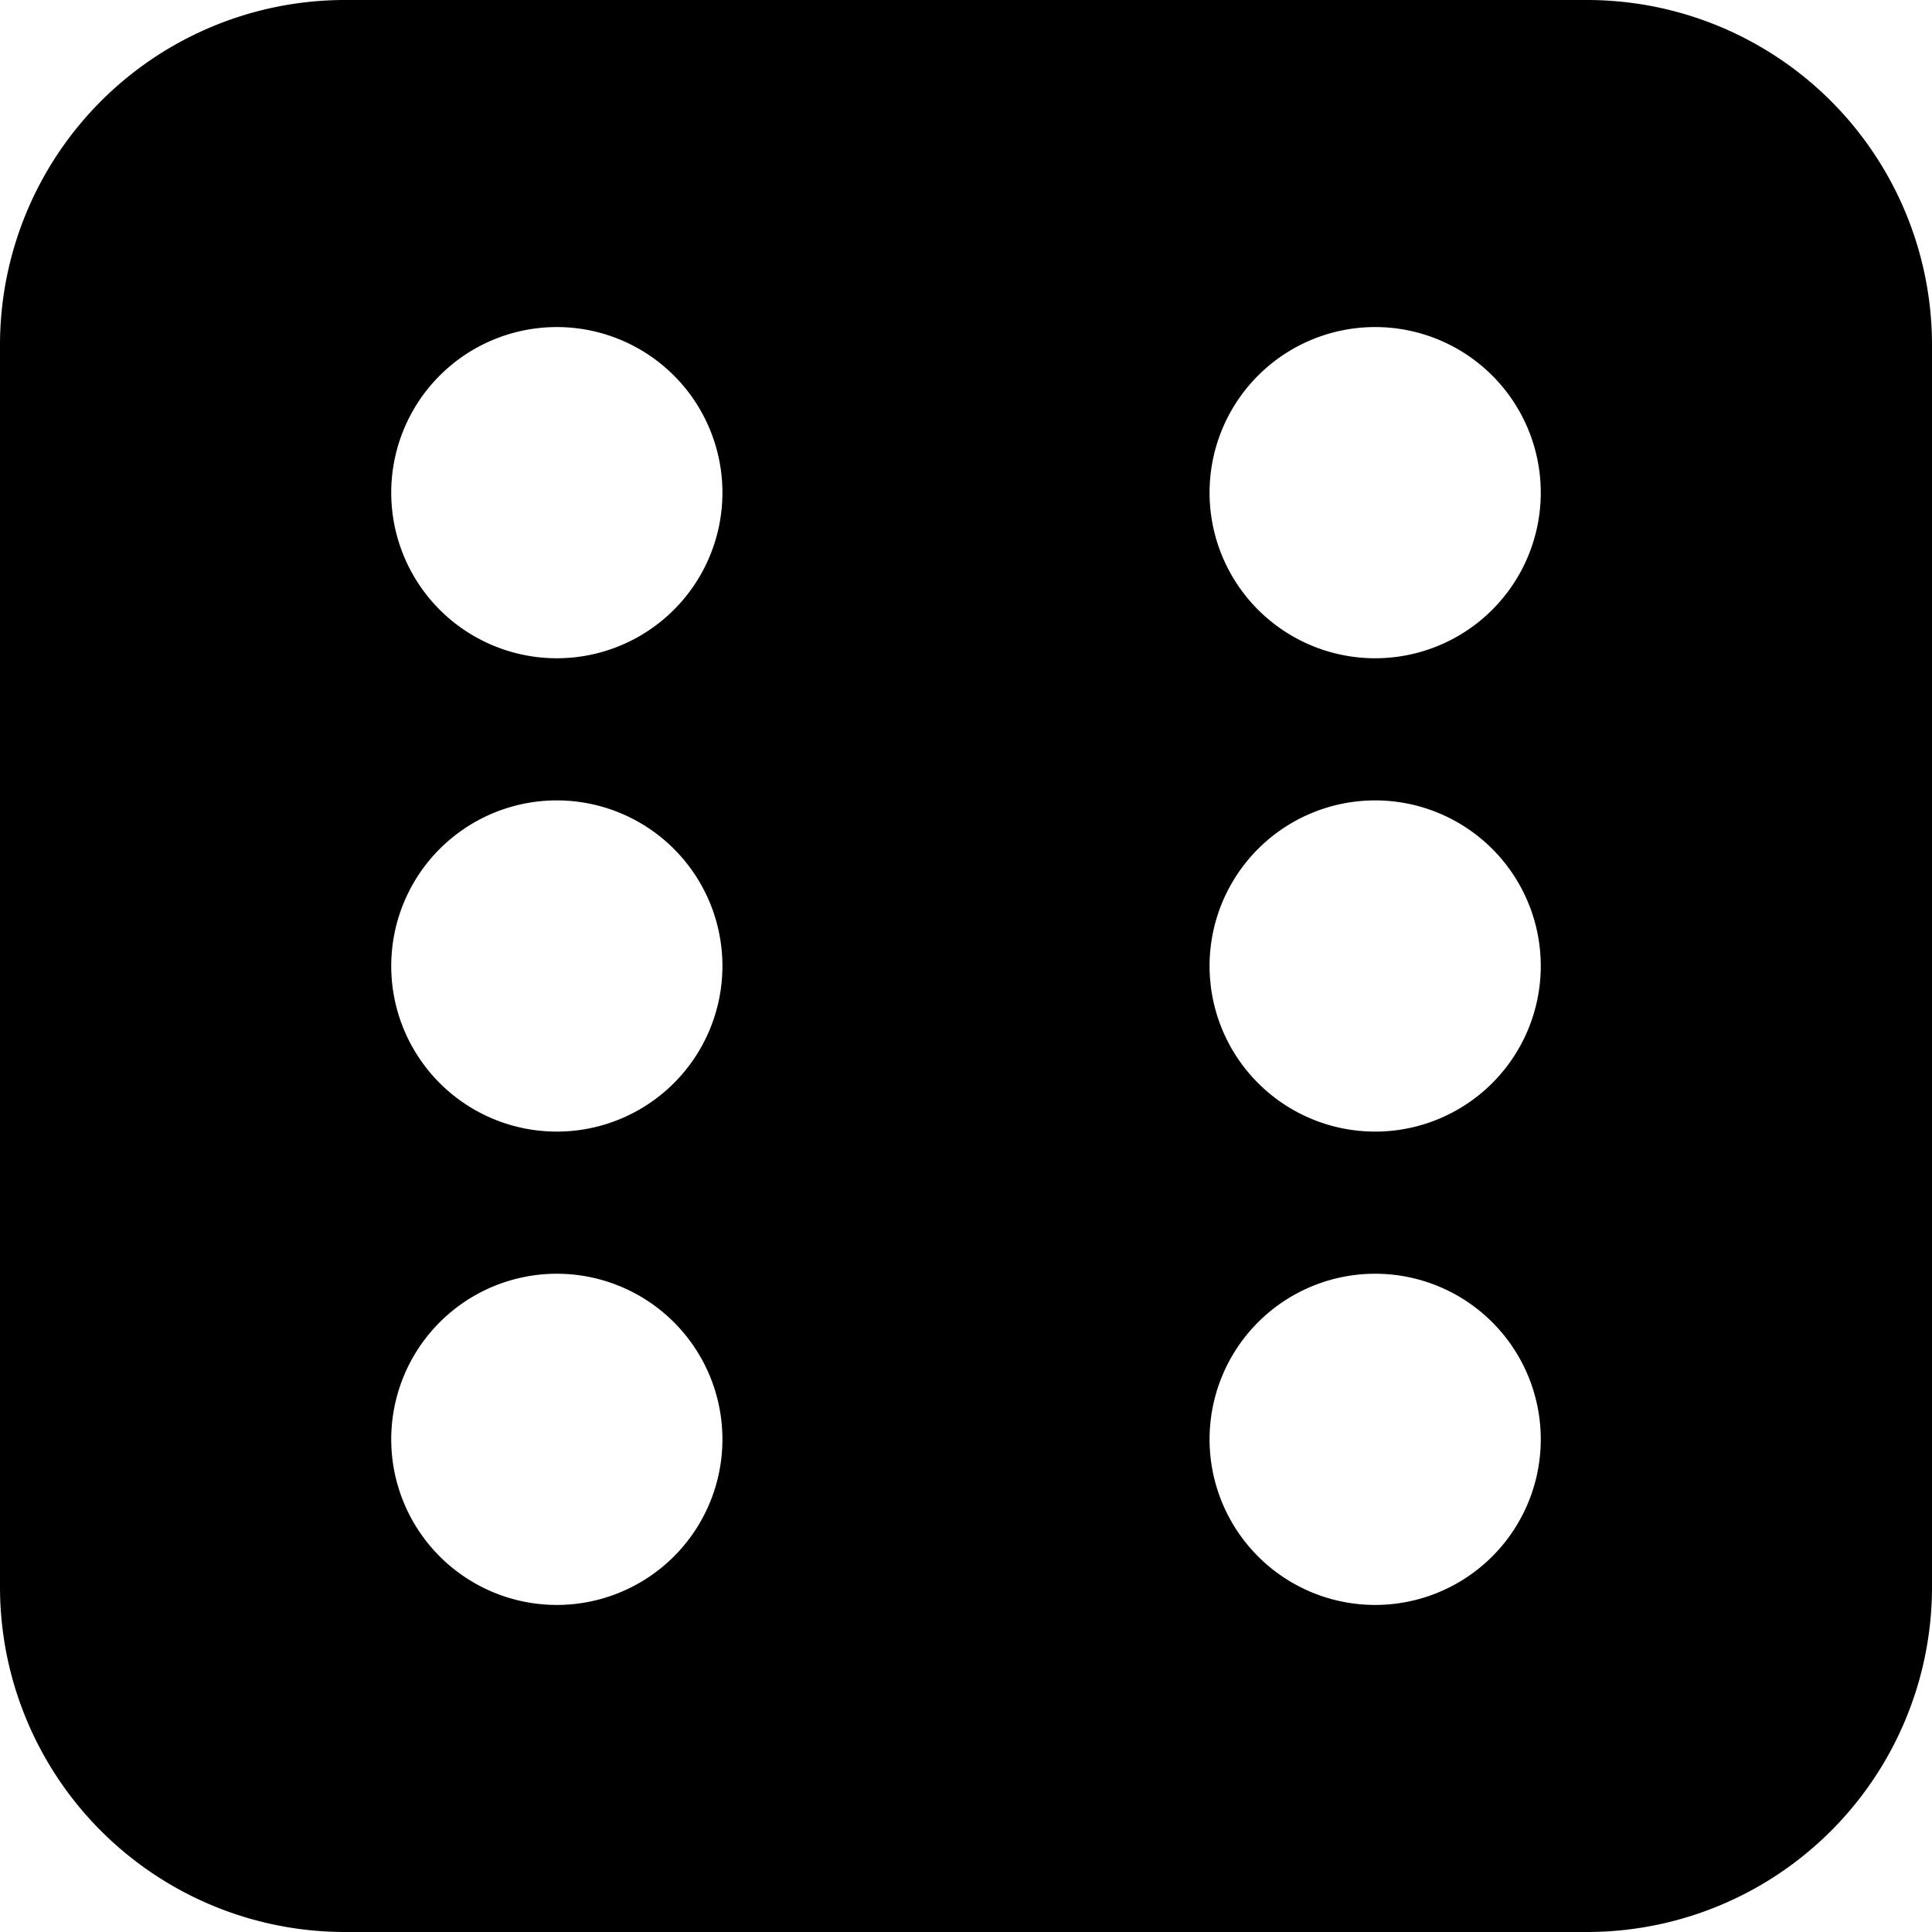 <?xml version="1.0" encoding="utf-8"?>
<!-- Generator: www.svgicons.com -->
<svg xmlns="http://www.w3.org/2000/svg" width="800" height="800" viewBox="0 0 14 14">
<path fill="currentColor" fill-rule="evenodd" d="M2.5 0A2.5 2.5 0 0 0 0 2.5v9A2.5 2.5 0 0 0 2.5 14h9a2.5 2.5 0 0 0 2.5-2.5v-9A2.5 2.5 0 0 0 11.5 0zm2.735 3.57a1.2 1.2 0 1 1-2.4 0a1.2 1.2 0 0 1 2.4 0m-1.2 8.06a1.2 1.2 0 1 0 0-2.4a1.2 1.2 0 0 0 0 2.4M5.235 7a1.2 1.2 0 1 1-2.4 0a1.2 1.2 0 0 1 2.4 0m4.73-2.23a1.2 1.2 0 1 0 0-2.4a1.2 1.2 0 0 0 0 2.4m1.2 5.66a1.2 1.2 0 1 1-2.4 0a1.2 1.2 0 0 1 2.4 0m-1.2-2.23a1.2 1.2 0 1 0 0-2.4a1.2 1.2 0 0 0 0 2.4" clip-rule="evenodd"/>
</svg>